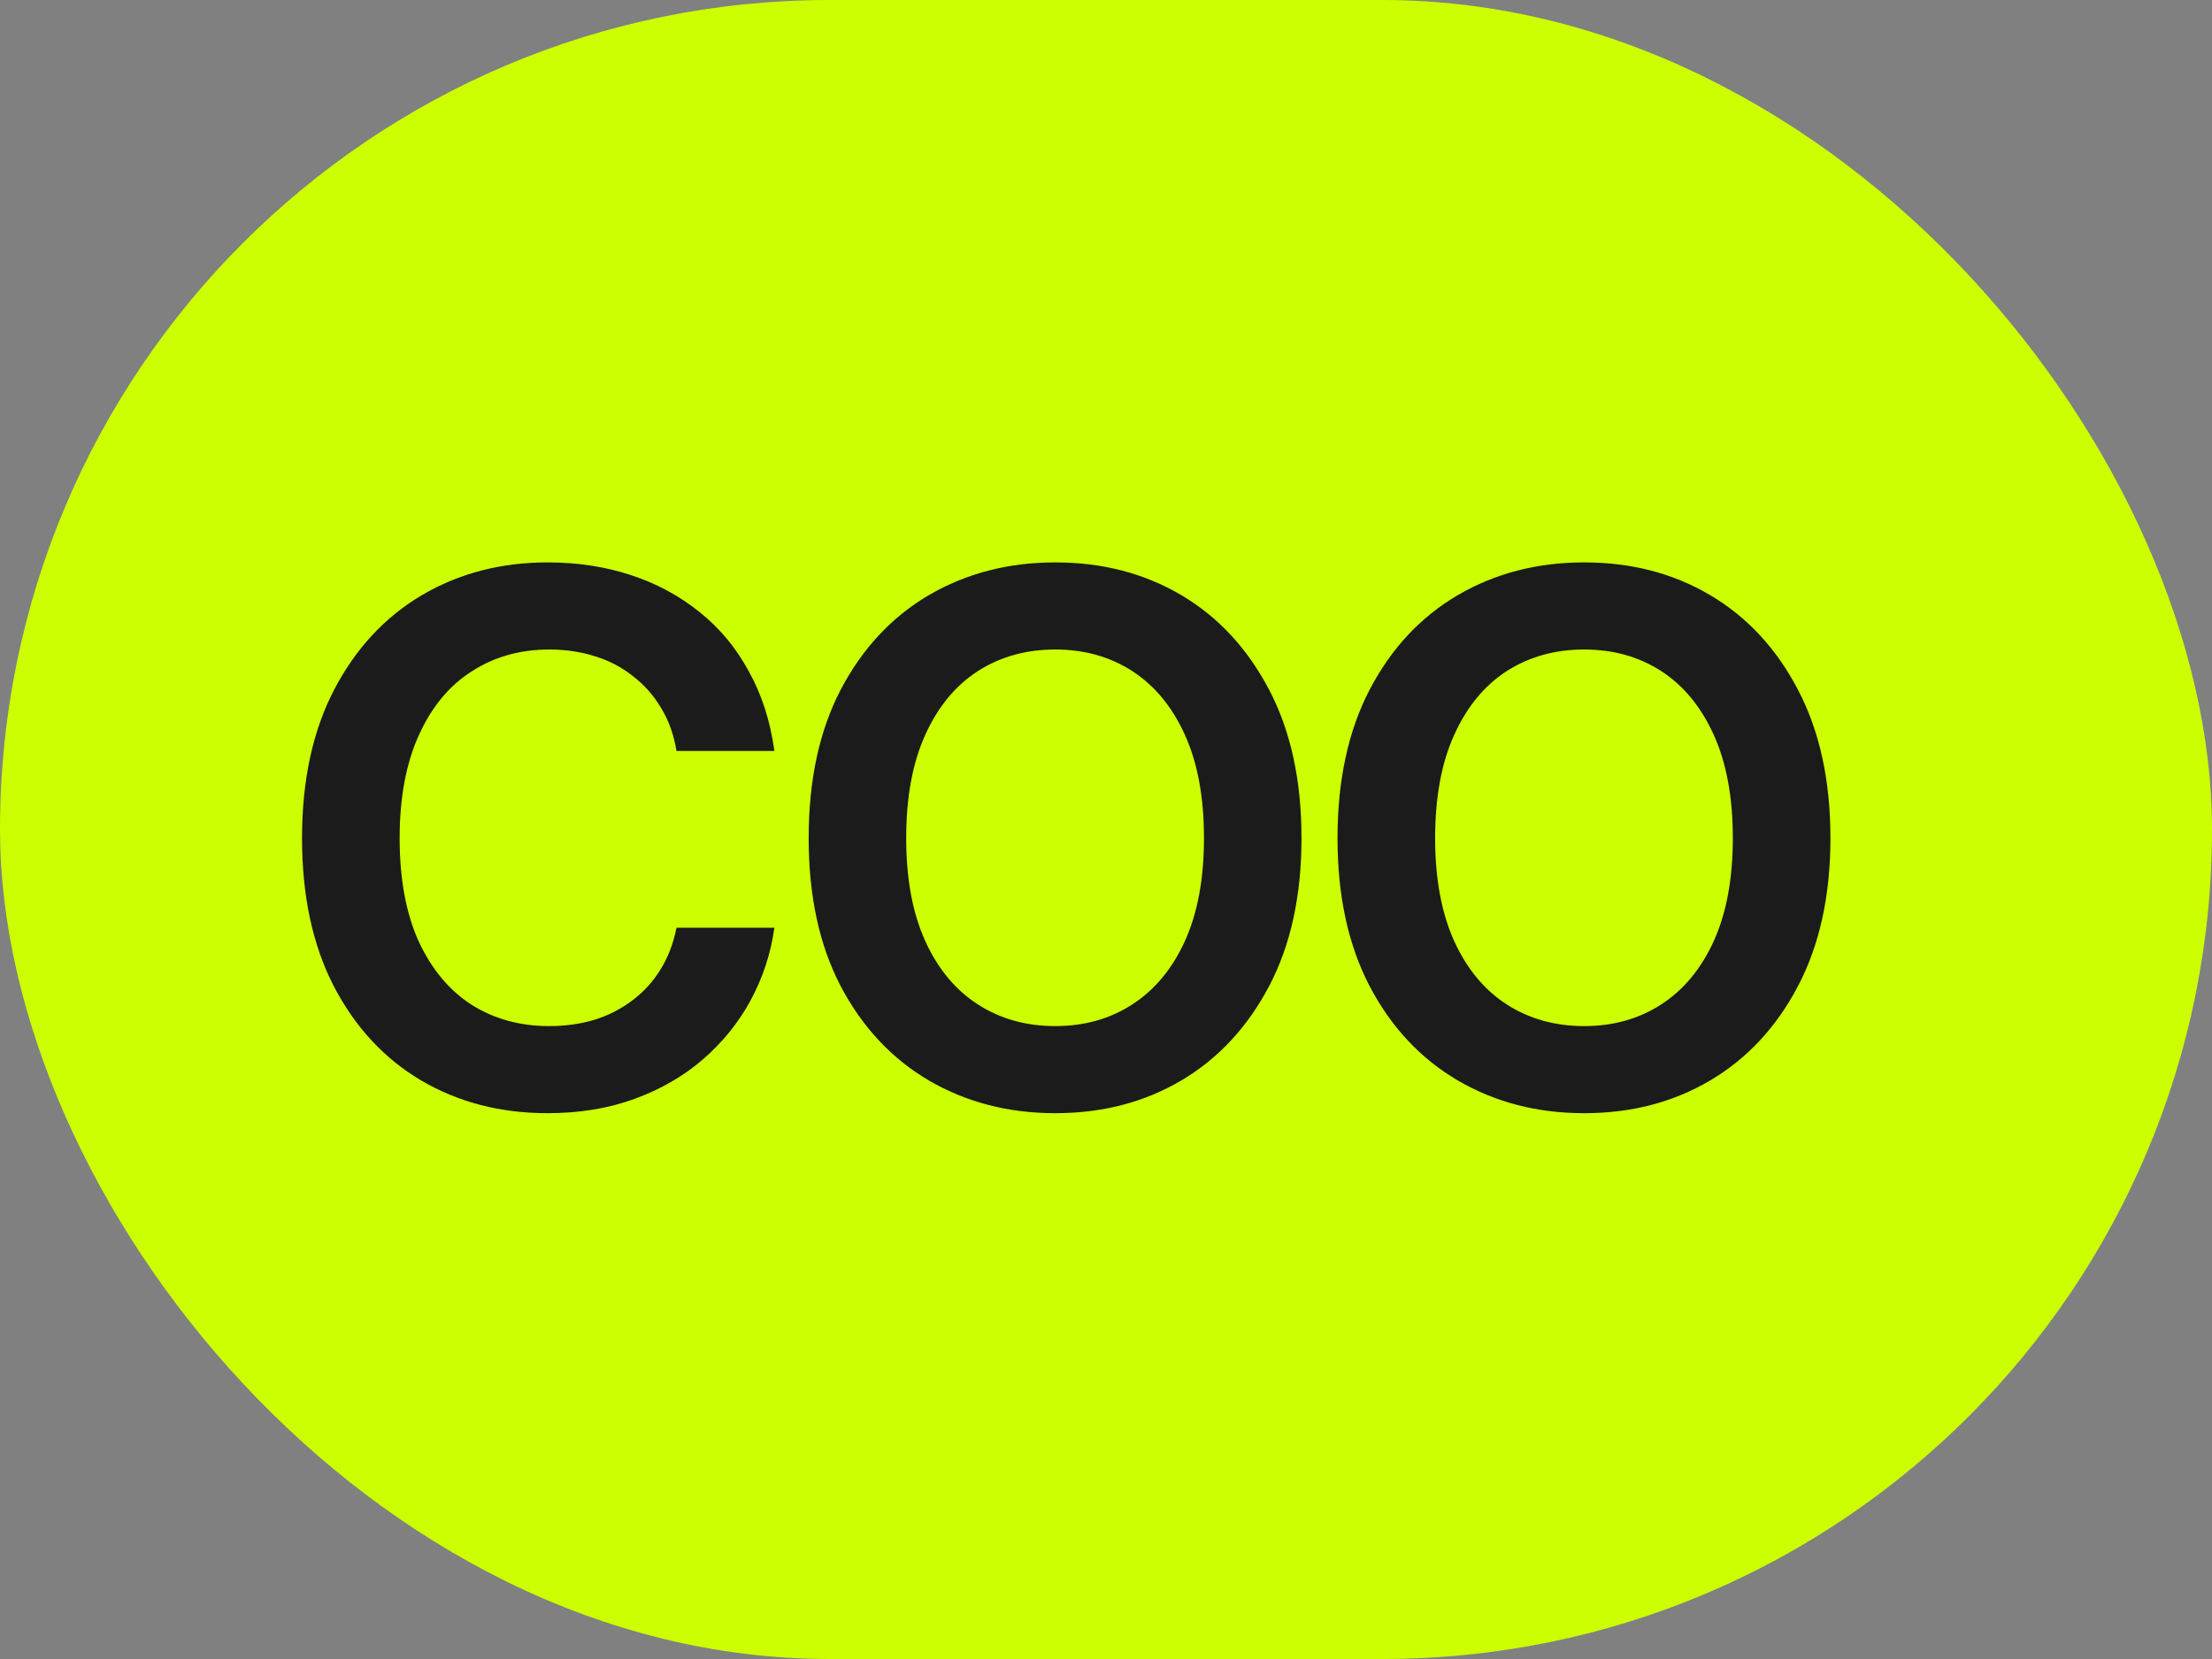 <?xml version="1.0" encoding="UTF-8"?> <svg xmlns="http://www.w3.org/2000/svg" width="24" height="18" viewBox="0 0 24 18" fill="none"><rect x="0" y="0" width="24" height="18" fill="#808080" stroke="none"/><rect width="24" height="18" rx="9" fill="#CCFF00"></rect><path d="M5.941 12.078C5.431 12.078 4.974 11.96 4.57 11.723C4.169 11.486 3.853 11.145 3.621 10.699C3.392 10.254 3.277 9.719 3.277 9.094C3.277 8.466 3.393 7.93 3.625 7.484C3.859 7.036 4.177 6.694 4.578 6.457C4.982 6.22 5.436 6.102 5.941 6.102C6.262 6.102 6.561 6.147 6.84 6.238C7.121 6.329 7.371 6.464 7.59 6.641C7.809 6.815 7.987 7.03 8.125 7.285C8.266 7.538 8.358 7.826 8.402 8.148H7.34C7.311 7.971 7.255 7.815 7.172 7.68C7.091 7.544 6.99 7.43 6.867 7.336C6.747 7.24 6.611 7.168 6.457 7.121C6.303 7.072 6.138 7.047 5.961 7.047C5.643 7.047 5.362 7.126 5.117 7.285C4.872 7.441 4.681 7.673 4.543 7.98C4.405 8.285 4.336 8.656 4.336 9.094C4.336 9.536 4.405 9.91 4.543 10.215C4.684 10.517 4.875 10.746 5.117 10.902C5.362 11.056 5.642 11.133 5.957 11.133C6.132 11.133 6.294 11.111 6.445 11.066C6.596 11.02 6.733 10.95 6.855 10.859C6.98 10.766 7.083 10.654 7.164 10.523C7.247 10.391 7.306 10.238 7.34 10.066H8.402C8.363 10.345 8.277 10.607 8.145 10.852C8.014 11.094 7.842 11.307 7.629 11.492C7.418 11.675 7.171 11.818 6.887 11.922C6.603 12.026 6.288 12.078 5.941 12.078ZM11.449 12.078C10.942 12.078 10.485 11.96 10.078 11.723C9.675 11.486 9.356 11.145 9.121 10.699C8.889 10.254 8.774 9.719 8.774 9.094C8.774 8.466 8.889 7.93 9.121 7.484C9.356 7.036 9.675 6.694 10.078 6.457C10.485 6.22 10.942 6.102 11.449 6.102C11.96 6.102 12.415 6.22 12.817 6.457C13.218 6.694 13.535 7.036 13.77 7.484C14.004 7.93 14.121 8.466 14.121 9.094C14.121 9.719 14.004 10.254 13.77 10.699C13.535 11.145 13.218 11.486 12.817 11.723C12.415 11.96 11.96 12.078 11.449 12.078ZM11.449 11.133C11.764 11.133 12.043 11.055 12.285 10.898C12.527 10.742 12.718 10.513 12.856 10.211C12.994 9.906 13.063 9.534 13.063 9.094C13.063 8.651 12.994 8.277 12.856 7.973C12.718 7.668 12.527 7.438 12.285 7.281C12.043 7.125 11.764 7.047 11.449 7.047C11.134 7.047 10.854 7.125 10.61 7.281C10.367 7.438 10.177 7.668 10.039 7.973C9.901 8.277 9.832 8.651 9.832 9.094C9.832 9.534 9.901 9.906 10.039 10.211C10.177 10.513 10.367 10.742 10.61 10.898C10.854 11.055 11.134 11.133 11.449 11.133ZM17.188 12.078C16.68 12.078 16.223 11.96 15.817 11.723C15.413 11.486 15.094 11.145 14.86 10.699C14.628 10.254 14.512 9.719 14.512 9.094C14.512 8.466 14.628 7.93 14.86 7.484C15.094 7.036 15.413 6.694 15.817 6.457C16.223 6.22 16.68 6.102 17.188 6.102C17.698 6.102 18.154 6.22 18.555 6.457C18.956 6.694 19.274 7.036 19.508 7.484C19.742 7.93 19.86 8.466 19.86 9.094C19.86 9.719 19.742 10.254 19.508 10.699C19.274 11.145 18.956 11.486 18.555 11.723C18.154 11.96 17.698 12.078 17.188 12.078ZM17.188 11.133C17.503 11.133 17.782 11.055 18.024 10.898C18.266 10.742 18.456 10.513 18.594 10.211C18.732 9.906 18.801 9.534 18.801 9.094C18.801 8.651 18.732 8.277 18.594 7.973C18.456 7.668 18.266 7.438 18.024 7.281C17.782 7.125 17.503 7.047 17.188 7.047C16.873 7.047 16.593 7.125 16.348 7.281C16.106 7.438 15.916 7.668 15.778 7.973C15.64 8.277 15.571 8.651 15.571 9.094C15.571 9.534 15.64 9.906 15.778 10.211C15.916 10.513 16.106 10.742 16.348 10.898C16.593 11.055 16.873 11.133 17.188 11.133Z" fill="#1B1B1B"></path></svg> 